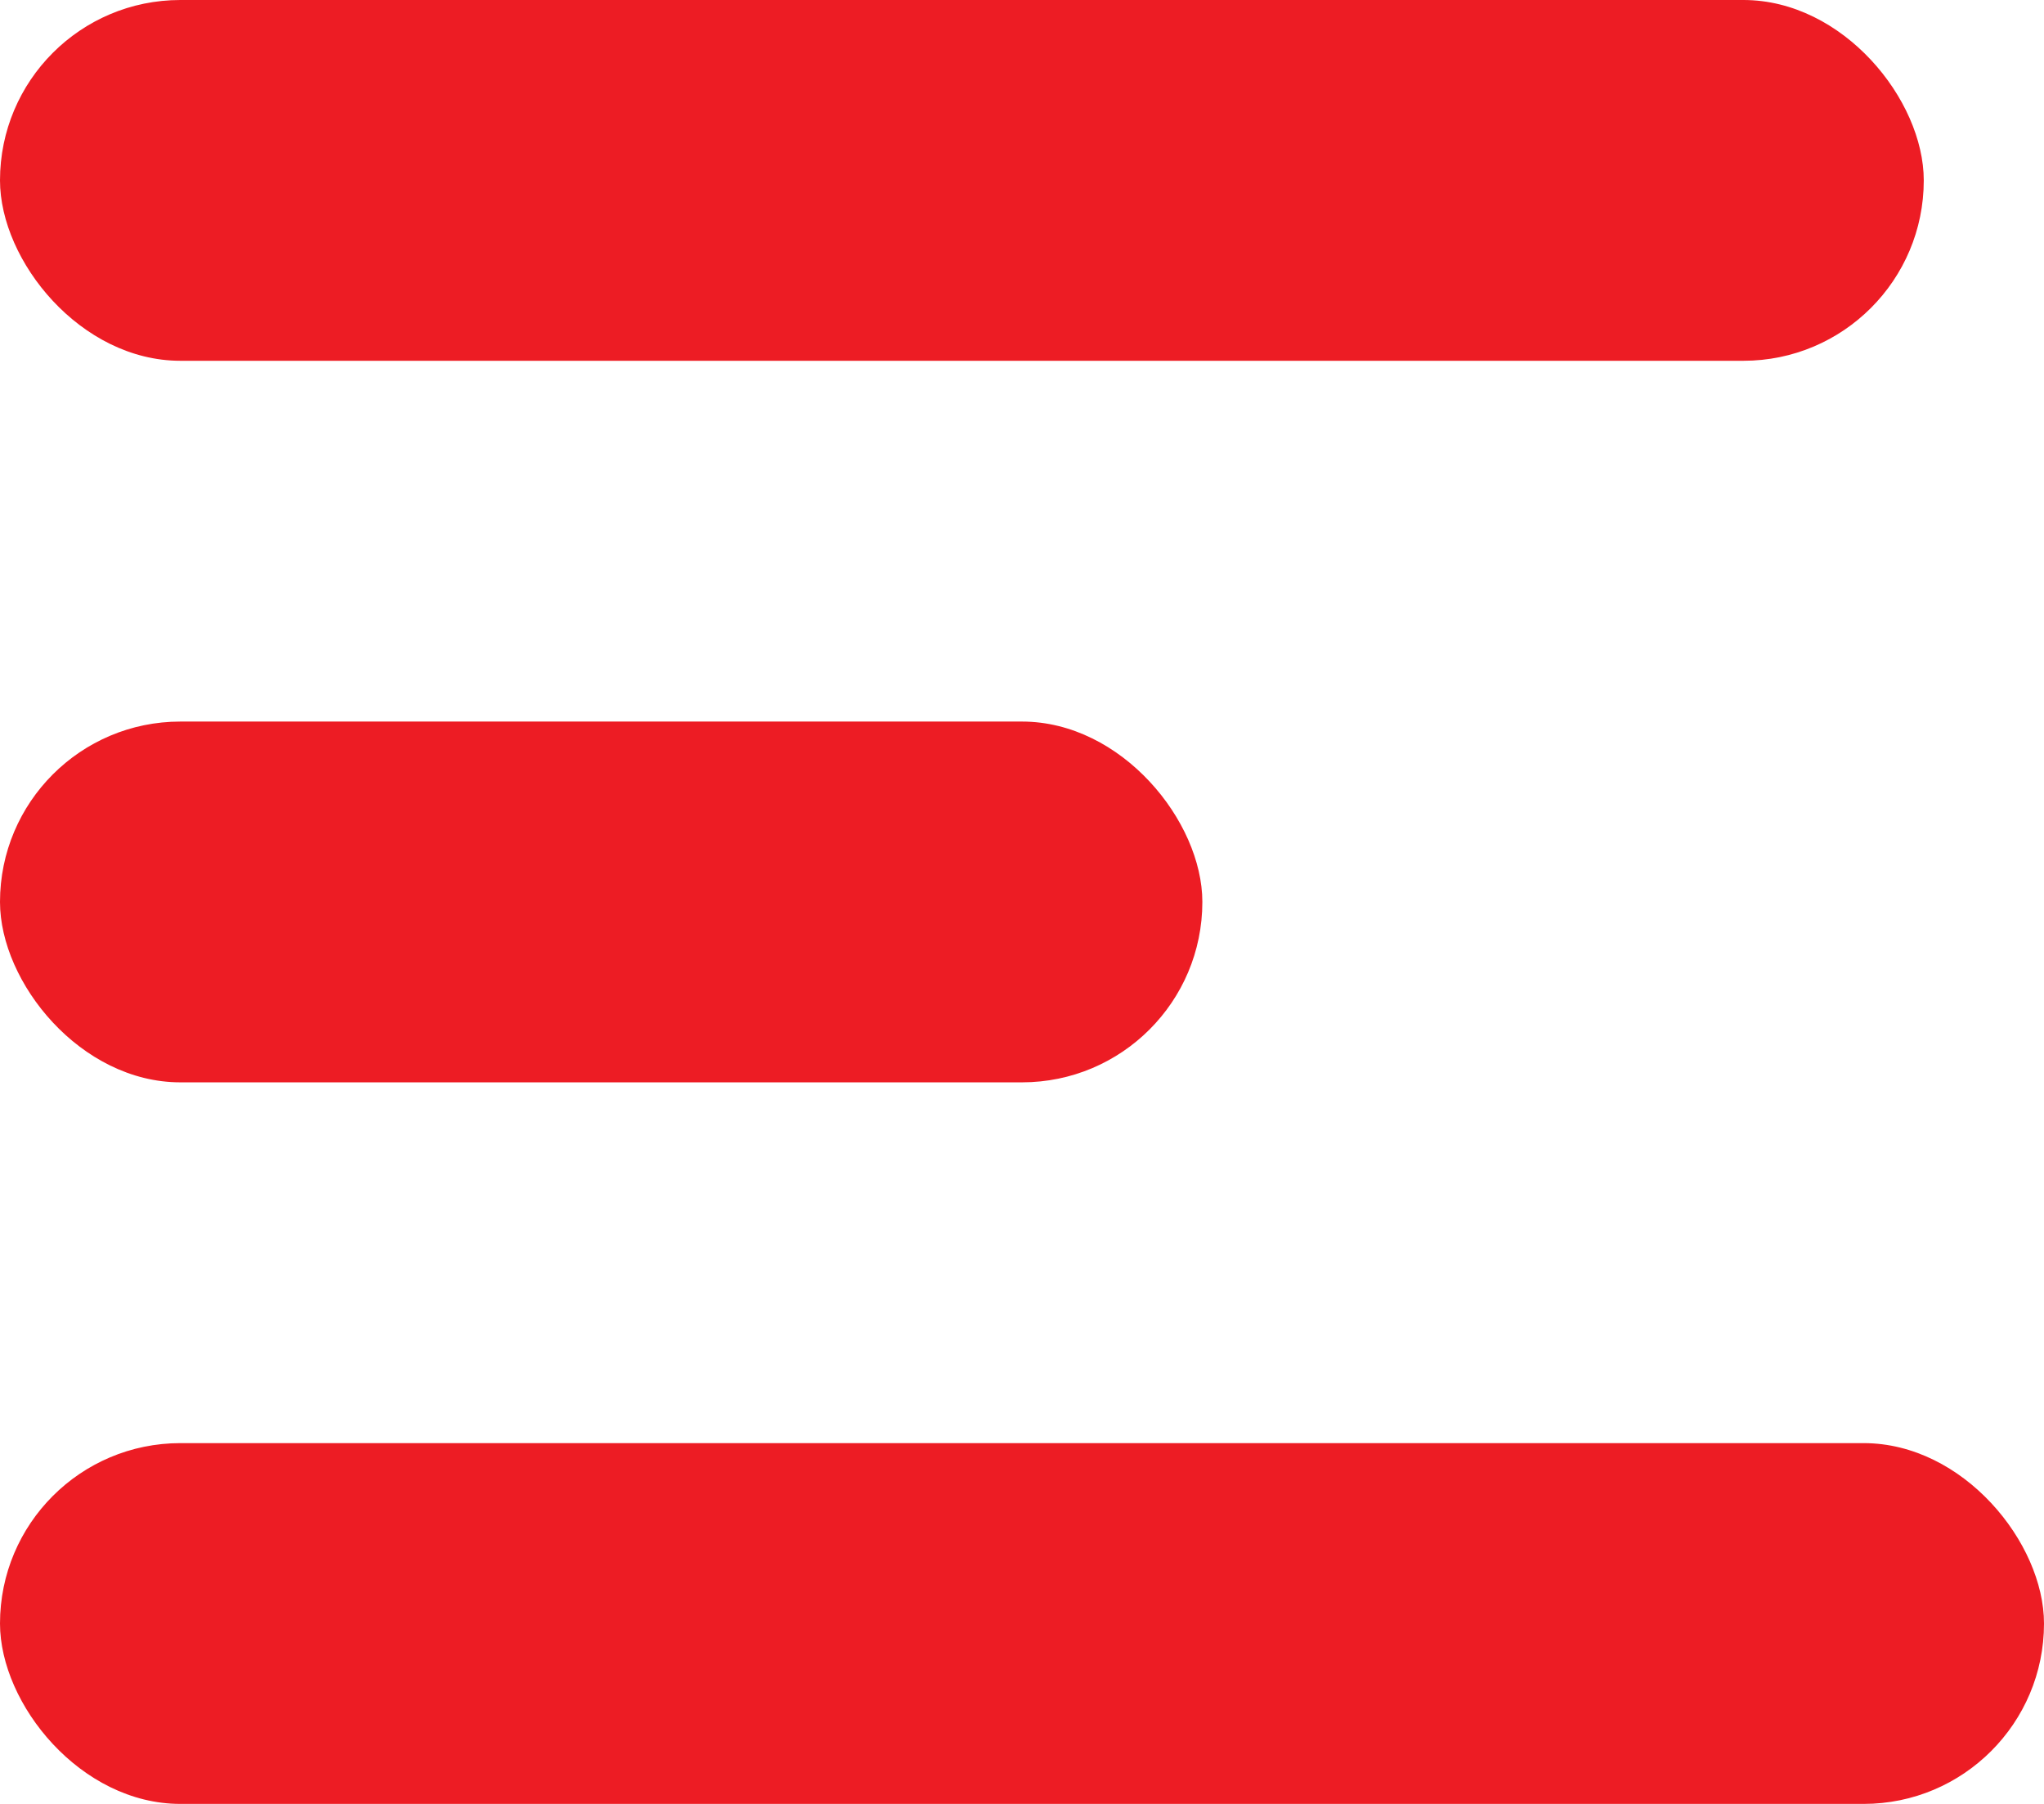 <svg width="17" height="15" viewBox="0 0 17 15" fill="none" xmlns="http://www.w3.org/2000/svg">
<rect width="16" height="3" rx="1.5" fill="#ED1C24"/>
<rect y="6" width="10" height="3" rx="1.5" fill="#ED1C24"/>
<rect y="12" width="17" height="3" rx="1.5" fill="#ED1C24"/>
</svg>
